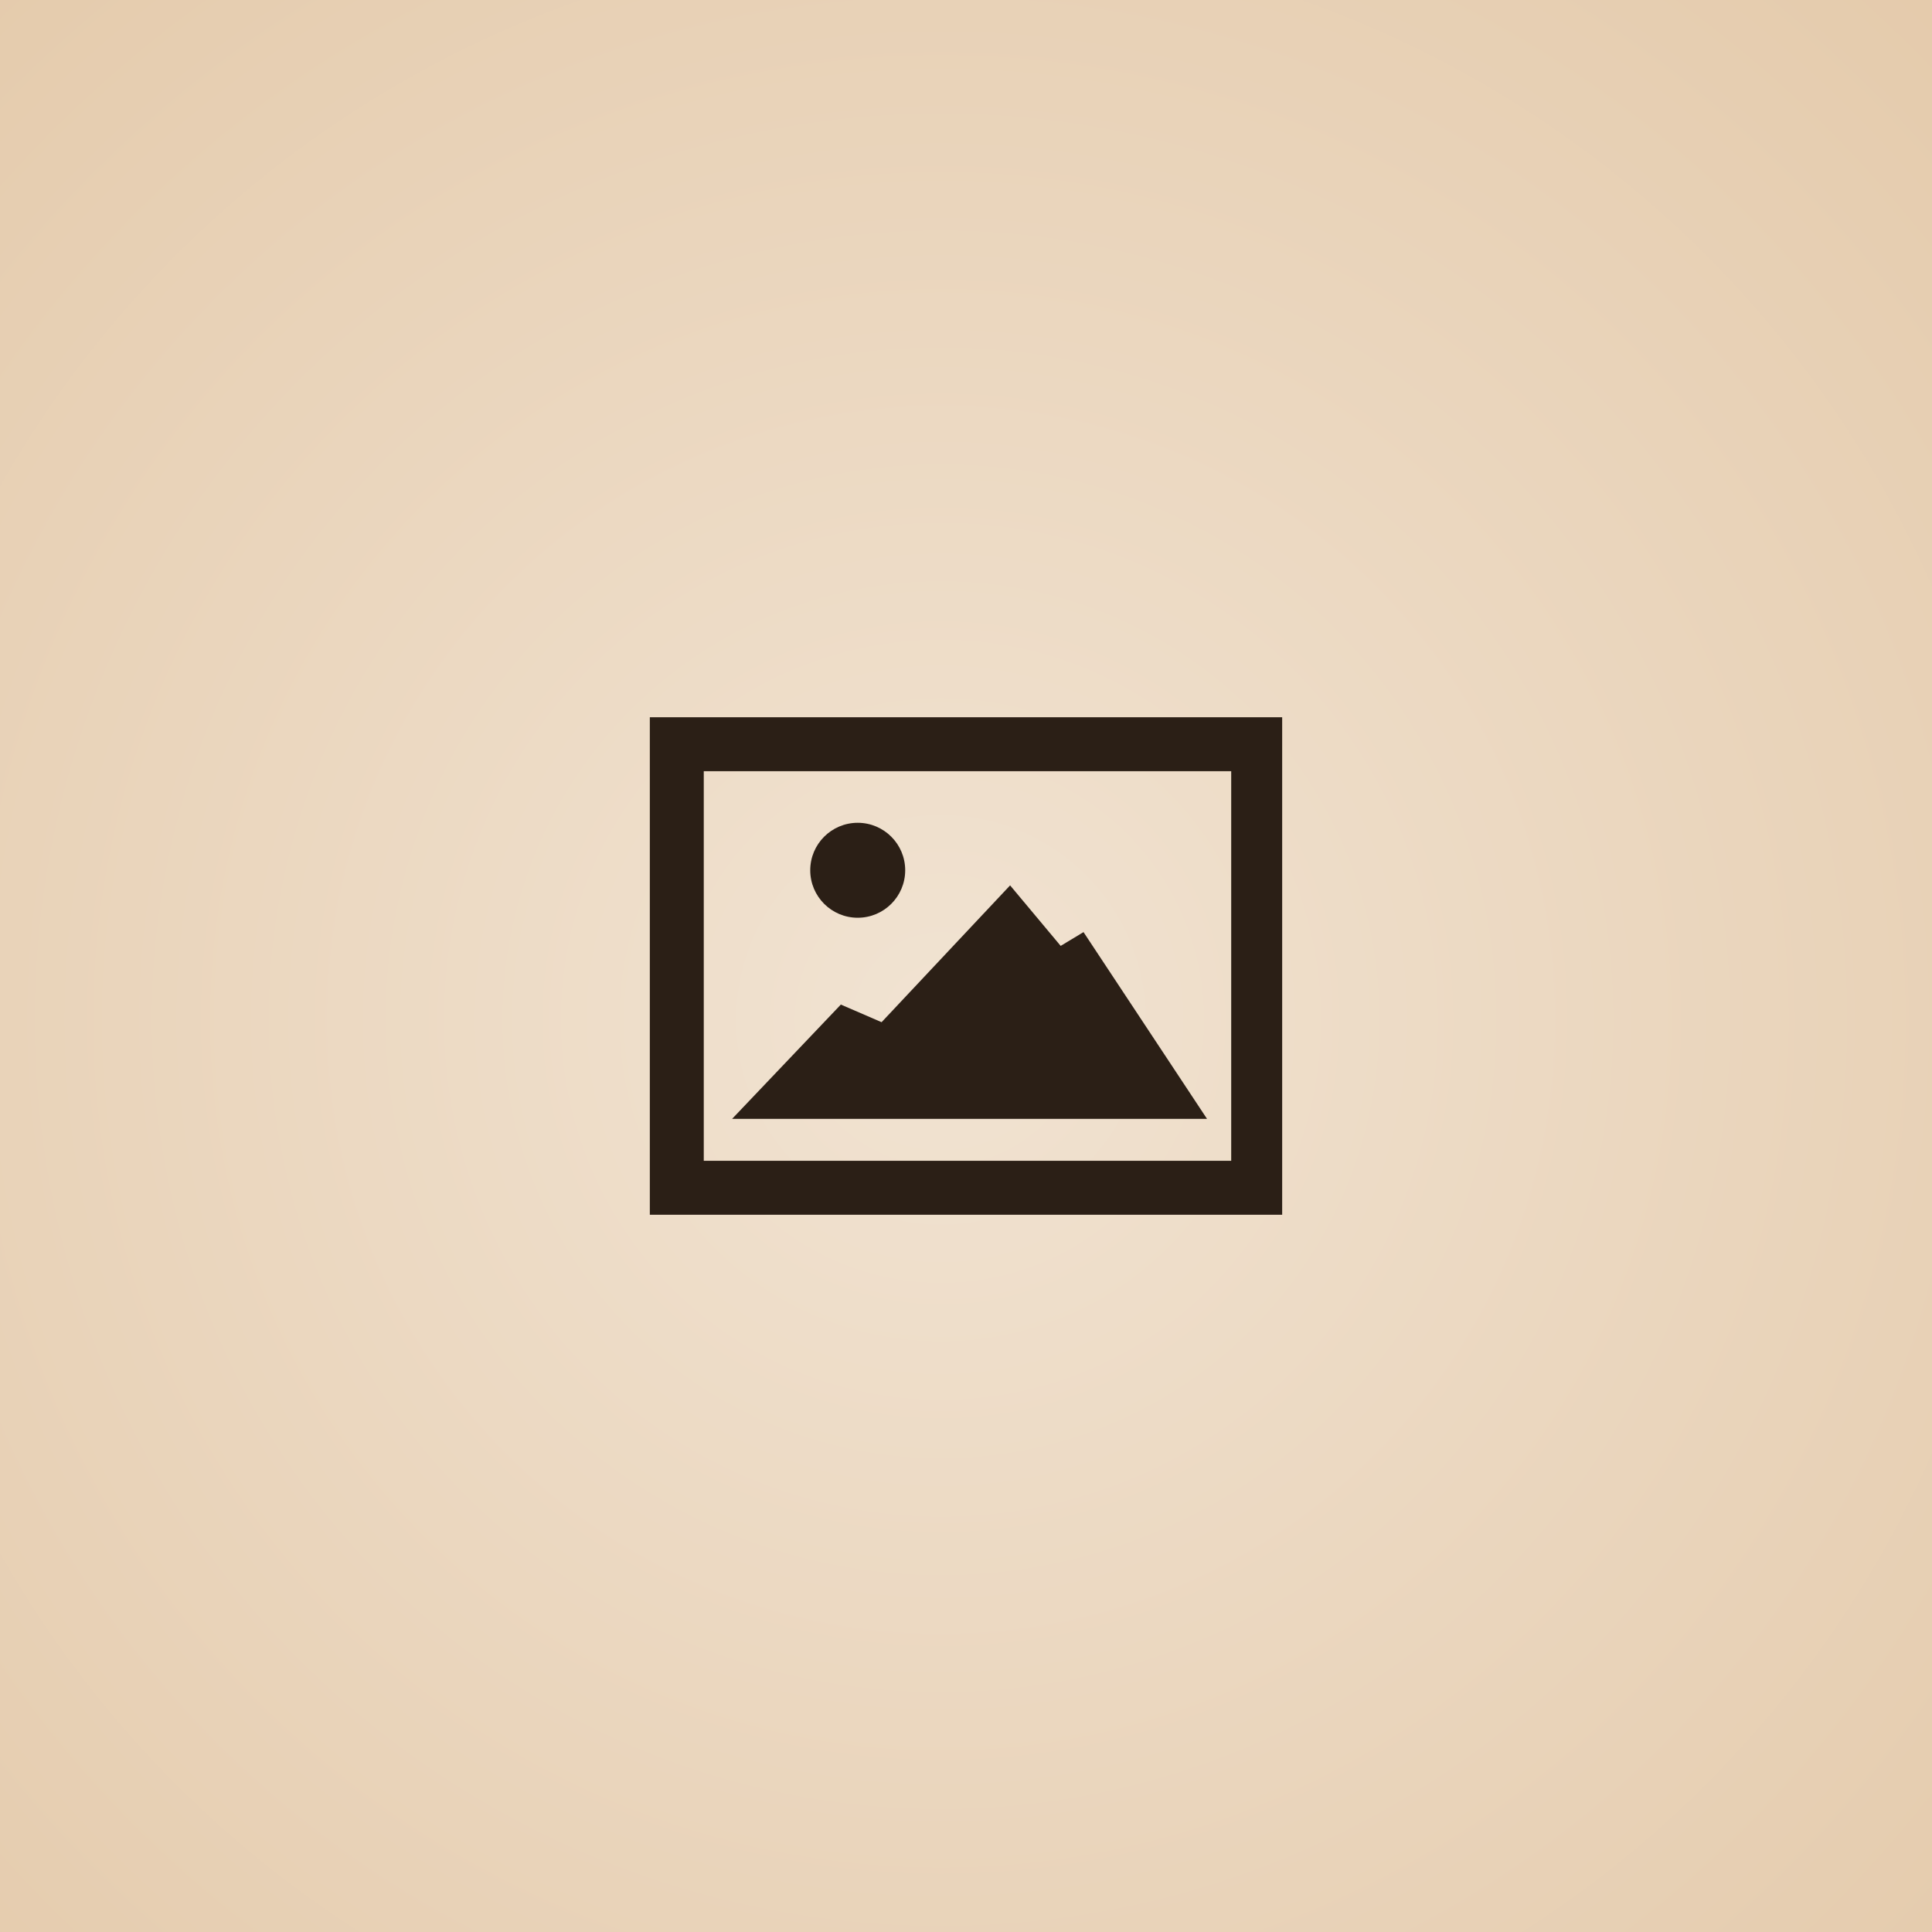 <svg xmlns="http://www.w3.org/2000/svg" width="400" height="400" viewBox="100 0 400 400"><radialGradient id="a" cx="615.82" cy="-47.632" r="447.869" gradientTransform="matrix(1 0 0 -1 -321 163.5)" gradientUnits="userSpaceOnUse"><stop offset="0" stop-color="#f1e3d2"/><stop offset="1" stop-color="#debe98"/></radialGradient><path fill="url(#a)" d="M0 0h600v400H0z"/><path fill="#2b1f16" d="M234.539 148.5v103h130.922v-103H234.539zm120.37 91.83H245.707v-80.661h109.202v80.661z"/><path fill="#2b1f16" d="M251.58 231.643l22.508-23.659 8.433 3.649 26.609-28.325 10.474 12.528 4.726-2.854 25.568 38.661z"/><circle fill="#2b1f16" cx="277.582" cy="180.18" r="9.83"/></svg>